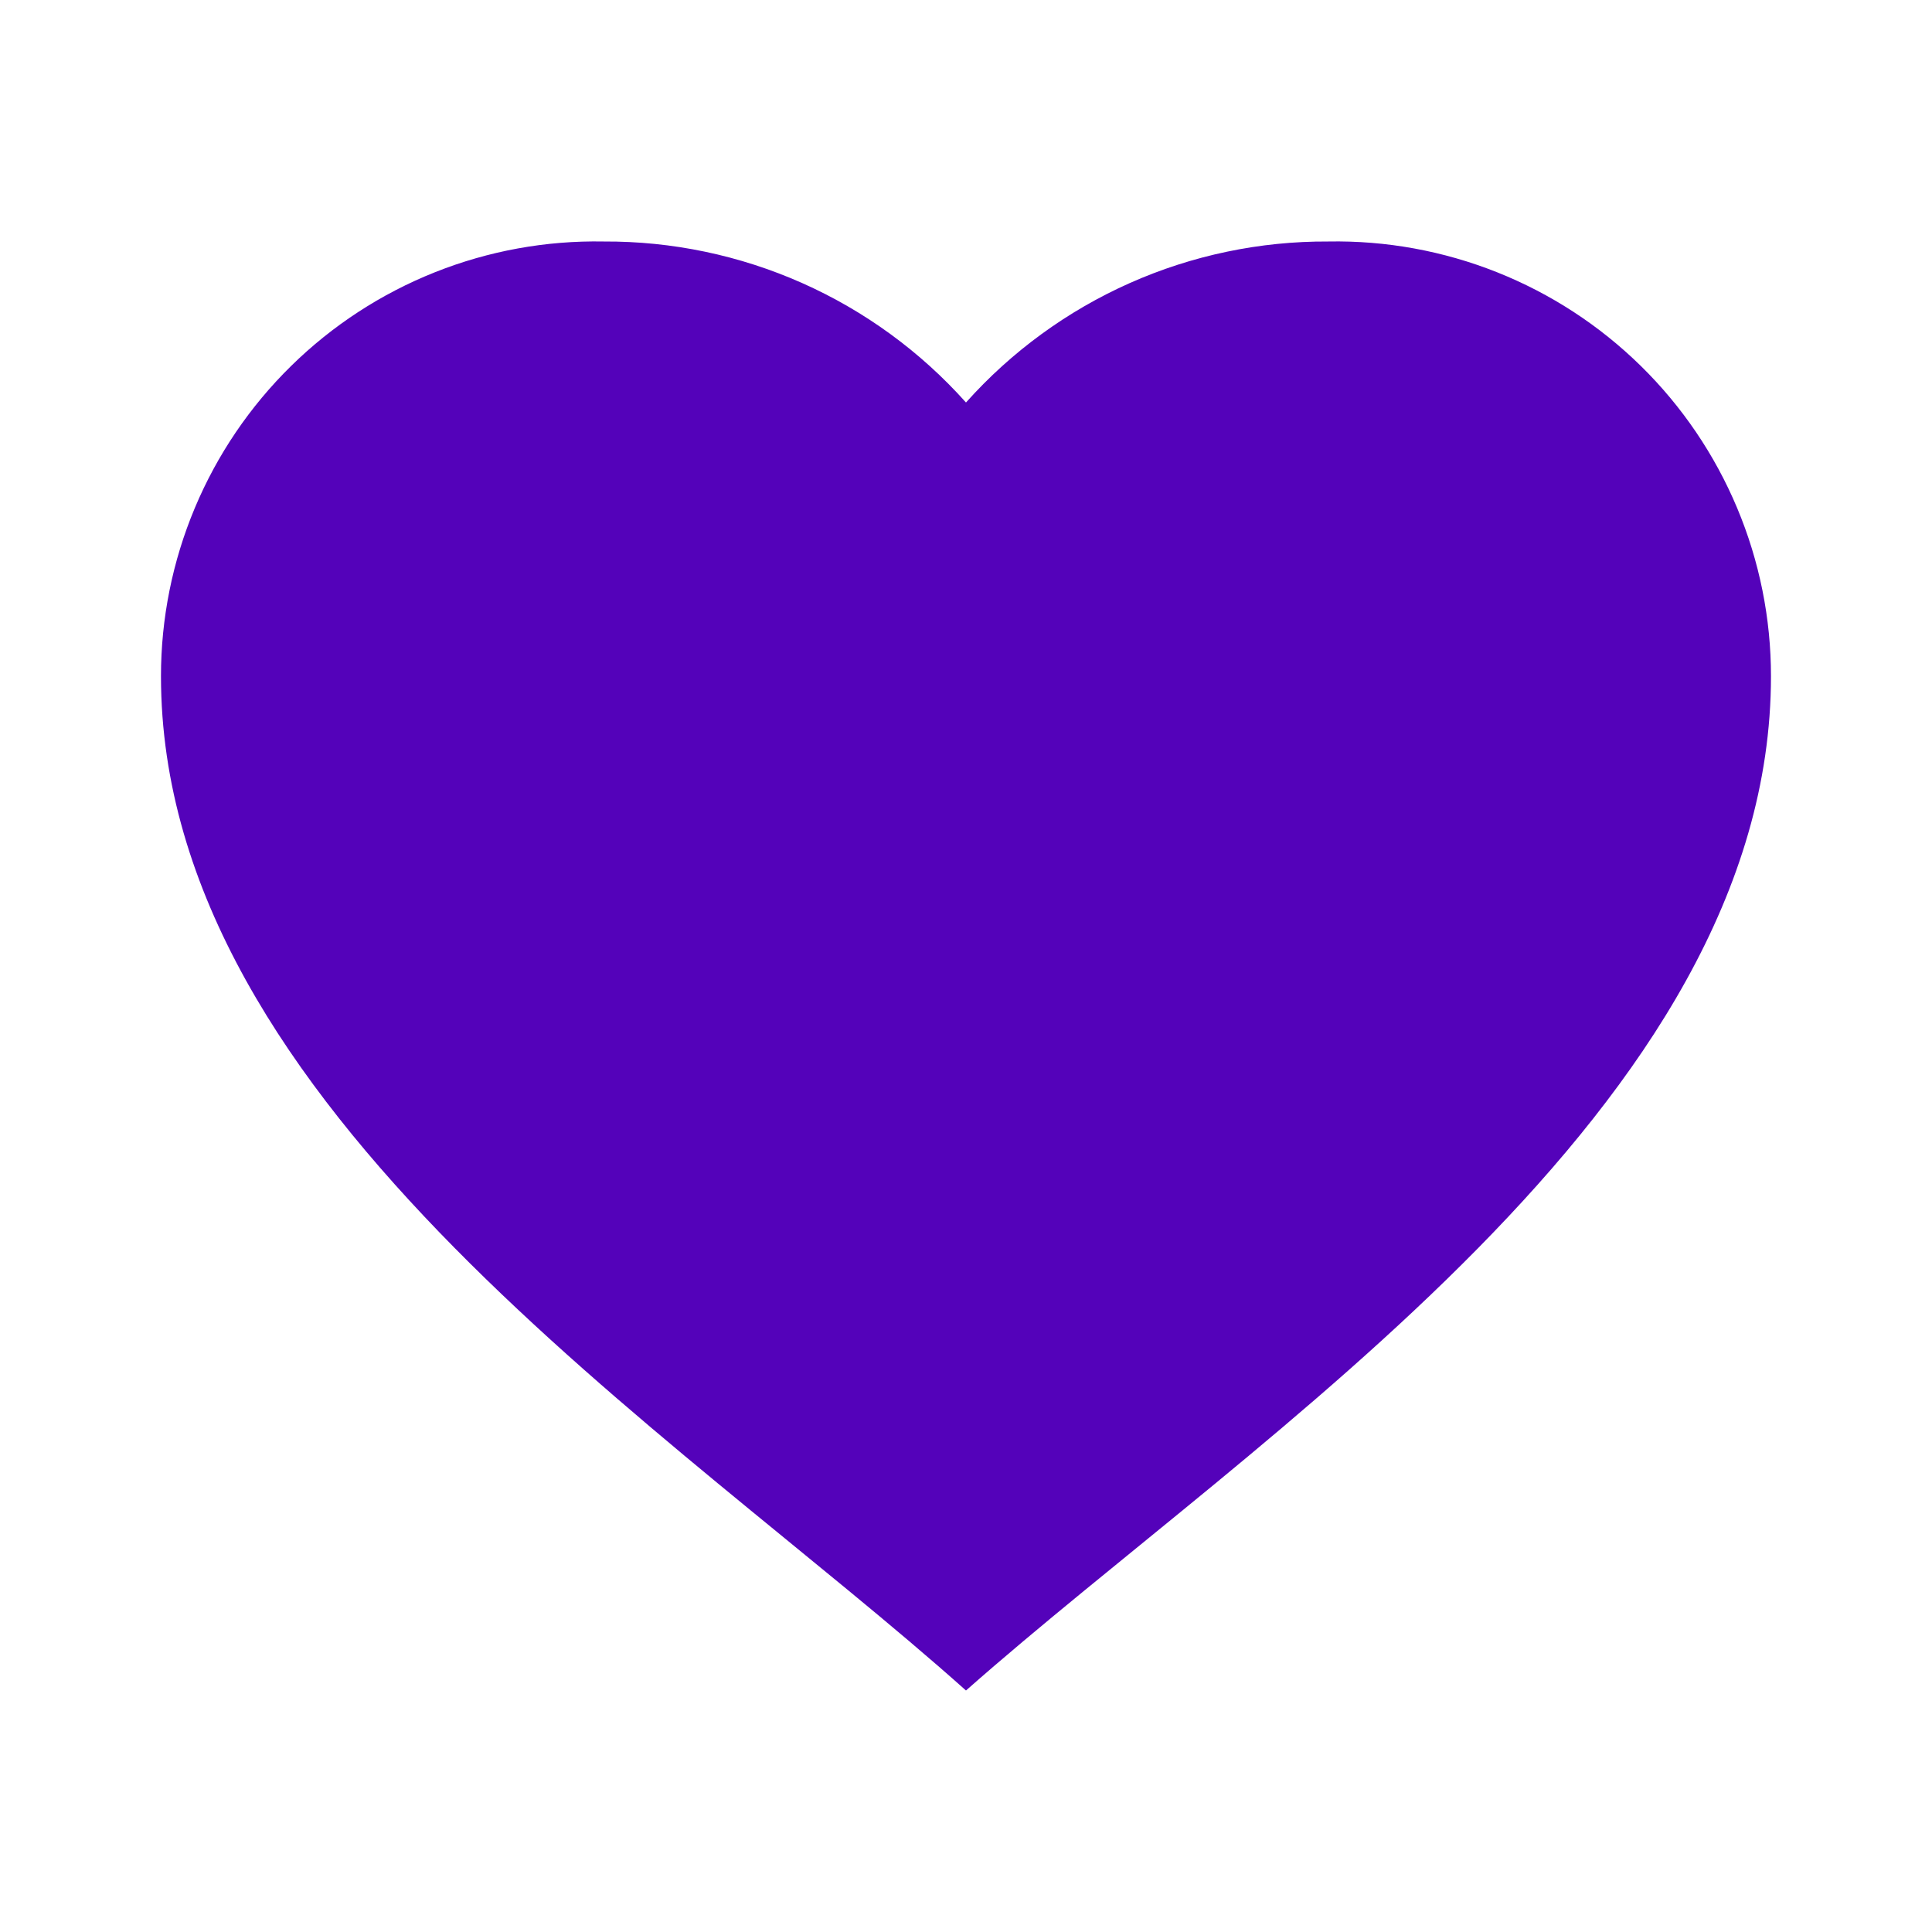 <?xml version="1.0" encoding="UTF-8"?> <svg xmlns="http://www.w3.org/2000/svg" width="124" height="124" viewBox="0 0 124 124" fill="none"> <path d="M10.332 43.4C10.331 39.692 11.07 36.021 12.504 32.602C13.938 29.183 16.04 26.084 18.686 23.487C21.331 20.889 24.468 18.845 27.913 17.474C31.358 16.102 35.042 15.431 38.749 15.5C43.135 15.477 47.476 16.386 51.484 18.167C55.493 19.949 59.077 22.562 61.999 25.833C64.921 22.562 68.505 19.949 72.513 18.167C76.521 16.386 80.862 15.477 85.249 15.5C88.956 15.431 92.639 16.102 96.084 17.474C99.529 18.845 102.666 20.889 105.312 23.487C107.958 26.084 110.059 29.183 111.493 32.602C112.928 36.021 113.666 39.692 113.665 43.4C113.665 71.073 80.707 91.967 61.999 108.5C43.331 91.827 10.332 71.093 10.332 43.4Z" fill="#5402BA"></path> </svg> 